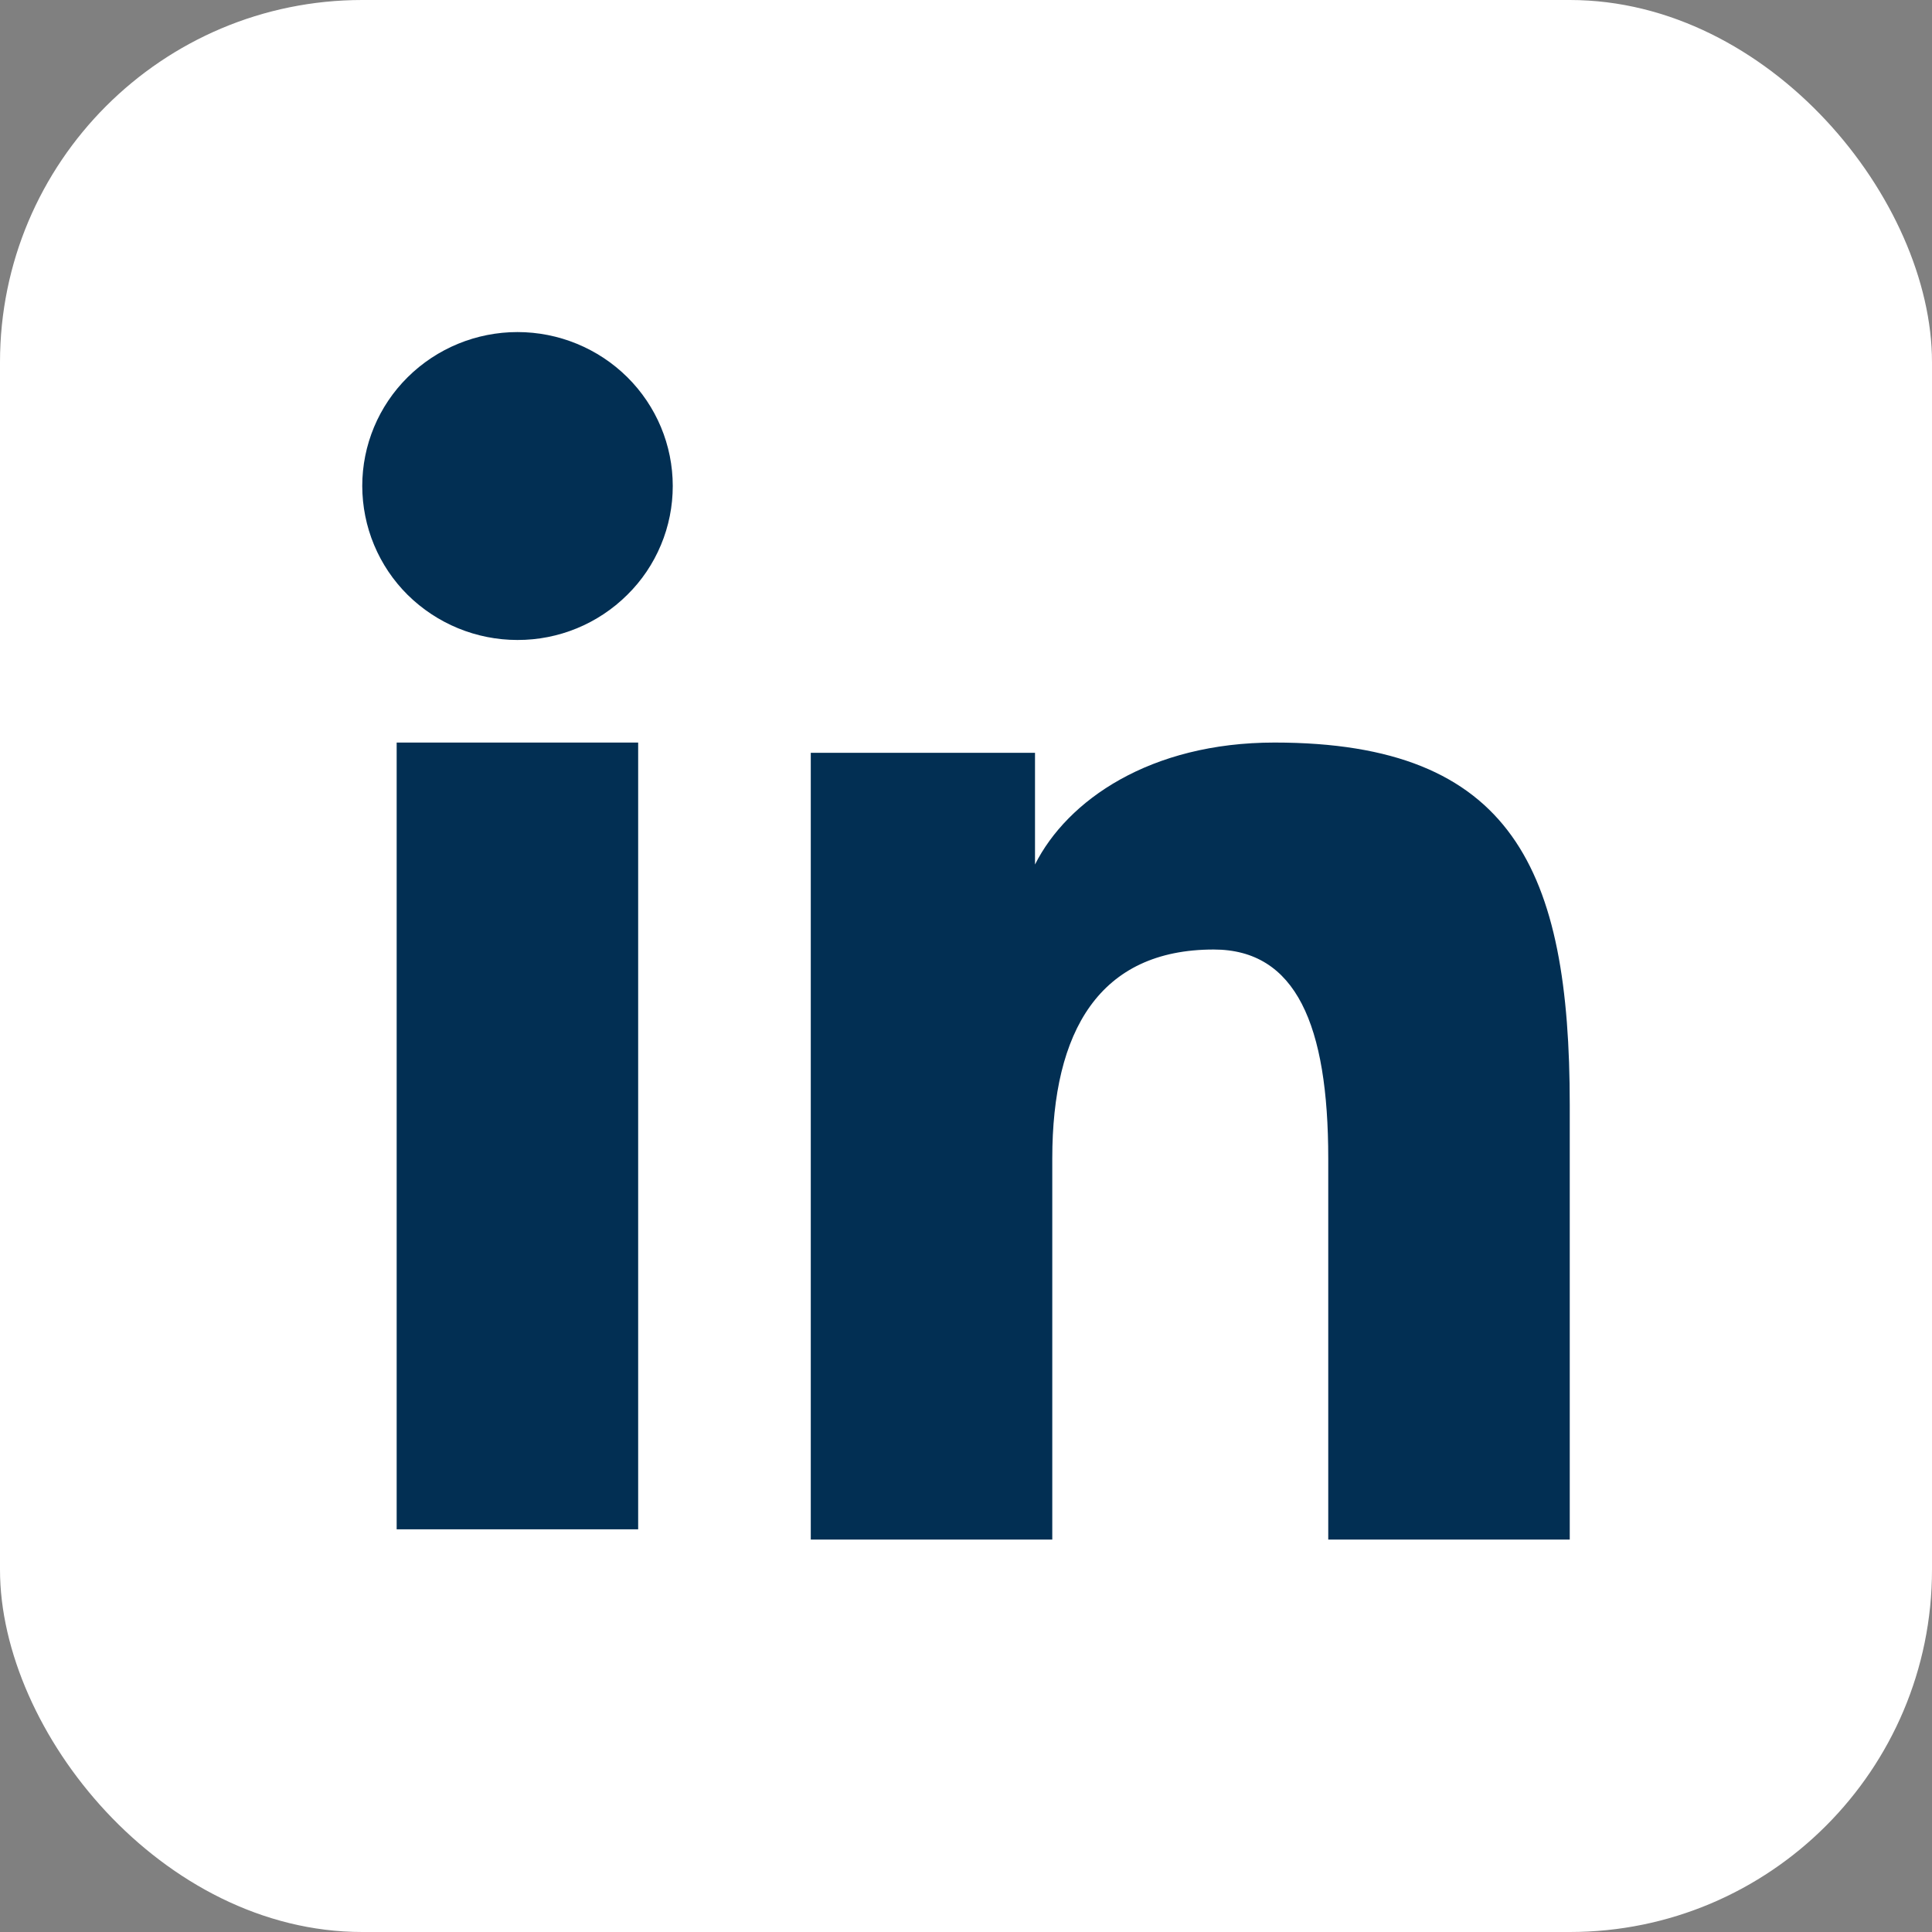 <svg width="32" height="32" viewBox="0 0 32 32" fill="none" xmlns="http://www.w3.org/2000/svg">
    <rect x="0" y="0" width="32" height="32" fill="#808080" stroke="none"/>
    <rect width="32" height="32" rx="6" fill="white"/>
    <path fill-rule="evenodd" clip-rule="evenodd" d="M13.429 12.469H17.143V14.319C17.678 13.255 19.05 12.299 21.111 12.299C25.062 12.299 26 14.417 26 18.303V25.5H22V19.188C22 16.975 21.465 15.727 20.103 15.727C18.214 15.727 17.429 17.072 17.429 19.187V25.5H13.429V12.469ZM6.57 25.33H10.57V12.299H6.57V25.33ZM11.143 8.05C11.143 8.385 11.077 8.717 10.947 9.027C10.818 9.336 10.629 9.617 10.39 9.852C9.906 10.333 9.252 10.602 8.57 10.6C7.889 10.6 7.236 10.331 6.752 9.853C6.514 9.617 6.325 9.336 6.196 9.026C6.067 8.717 6.001 8.385 6 8.05C6 7.373 6.27 6.725 6.753 6.247C7.237 5.768 7.89 5.5 8.571 5.5C9.253 5.5 9.907 5.769 10.39 6.247C10.872 6.725 11.143 7.373 11.143 8.05Z" fill="#022F53"/>
</svg>
